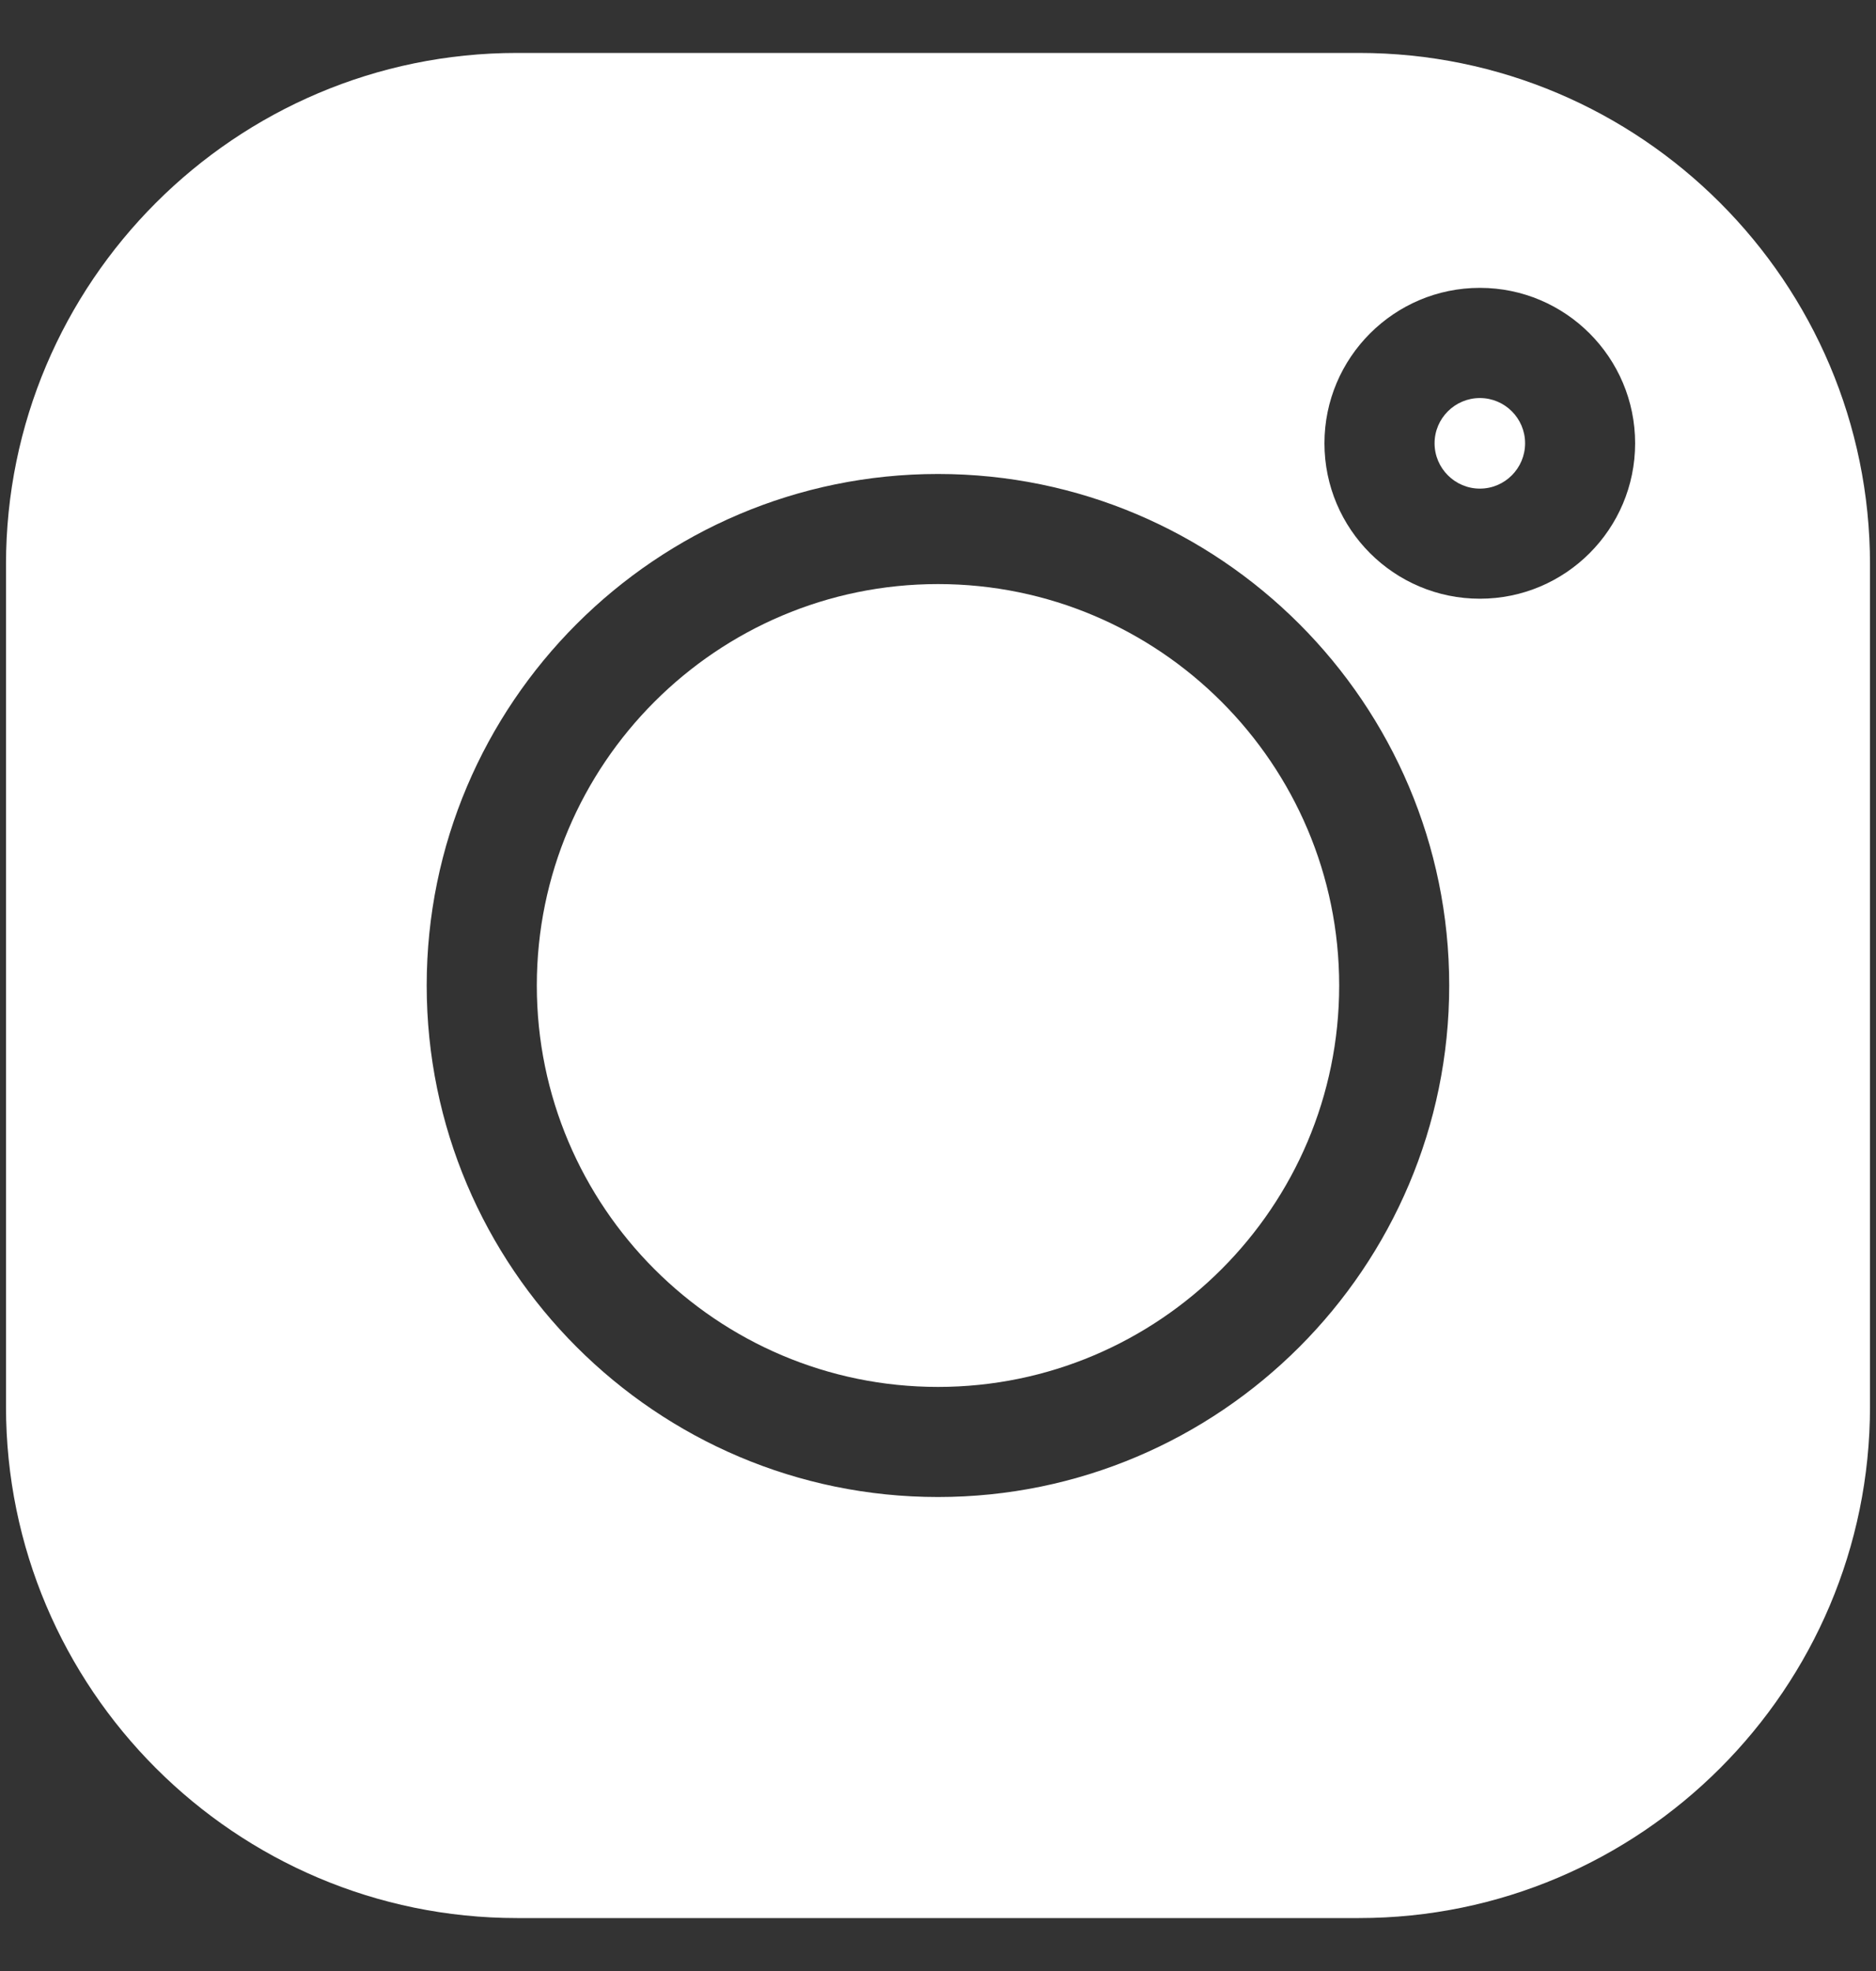 <svg width="20" height="21" viewBox="0 0 20 21" fill="none" xmlns="http://www.w3.org/2000/svg">
<rect x="0" y="0" width="20" height="21" fill="#333333" stroke="none"/>
<path d="M15.777 4.241C15.511 4.241 15.294 4.457 15.294 4.723C15.294 4.989 15.511 5.206 15.777 5.206C16.043 5.206 16.259 4.989 16.259 4.723C16.259 4.457 16.043 4.241 15.777 4.241ZM10 6.223C7.642 6.223 5.723 8.141 5.723 10.5C5.723 12.858 7.642 14.777 10 14.777C12.358 14.777 14.277 12.858 14.277 10.5C14.277 8.141 12.358 6.223 10 6.223Z" fill="white"/>
<path d="M14.488 0.564H5.512C2.508 0.564 0.064 3.008 0.064 6.012V14.988C0.064 17.992 2.508 20.436 5.512 20.436H14.488C17.492 20.436 19.936 17.992 19.936 14.988V6.012C19.936 3.008 17.492 0.564 14.488 0.564ZM10 15.95C6.995 15.95 4.549 13.505 4.549 10.5C4.549 7.495 6.995 5.05 10 5.05C13.005 5.05 15.45 7.495 15.45 10.5C15.45 13.505 13.005 15.95 10 15.95ZM15.777 6.379C14.863 6.379 14.12 5.637 14.12 4.723C14.12 3.81 14.863 3.067 15.777 3.067C16.69 3.067 17.432 3.81 17.432 4.723C17.432 5.637 16.69 6.379 15.777 6.379Z" fill="white"/>
</svg>
